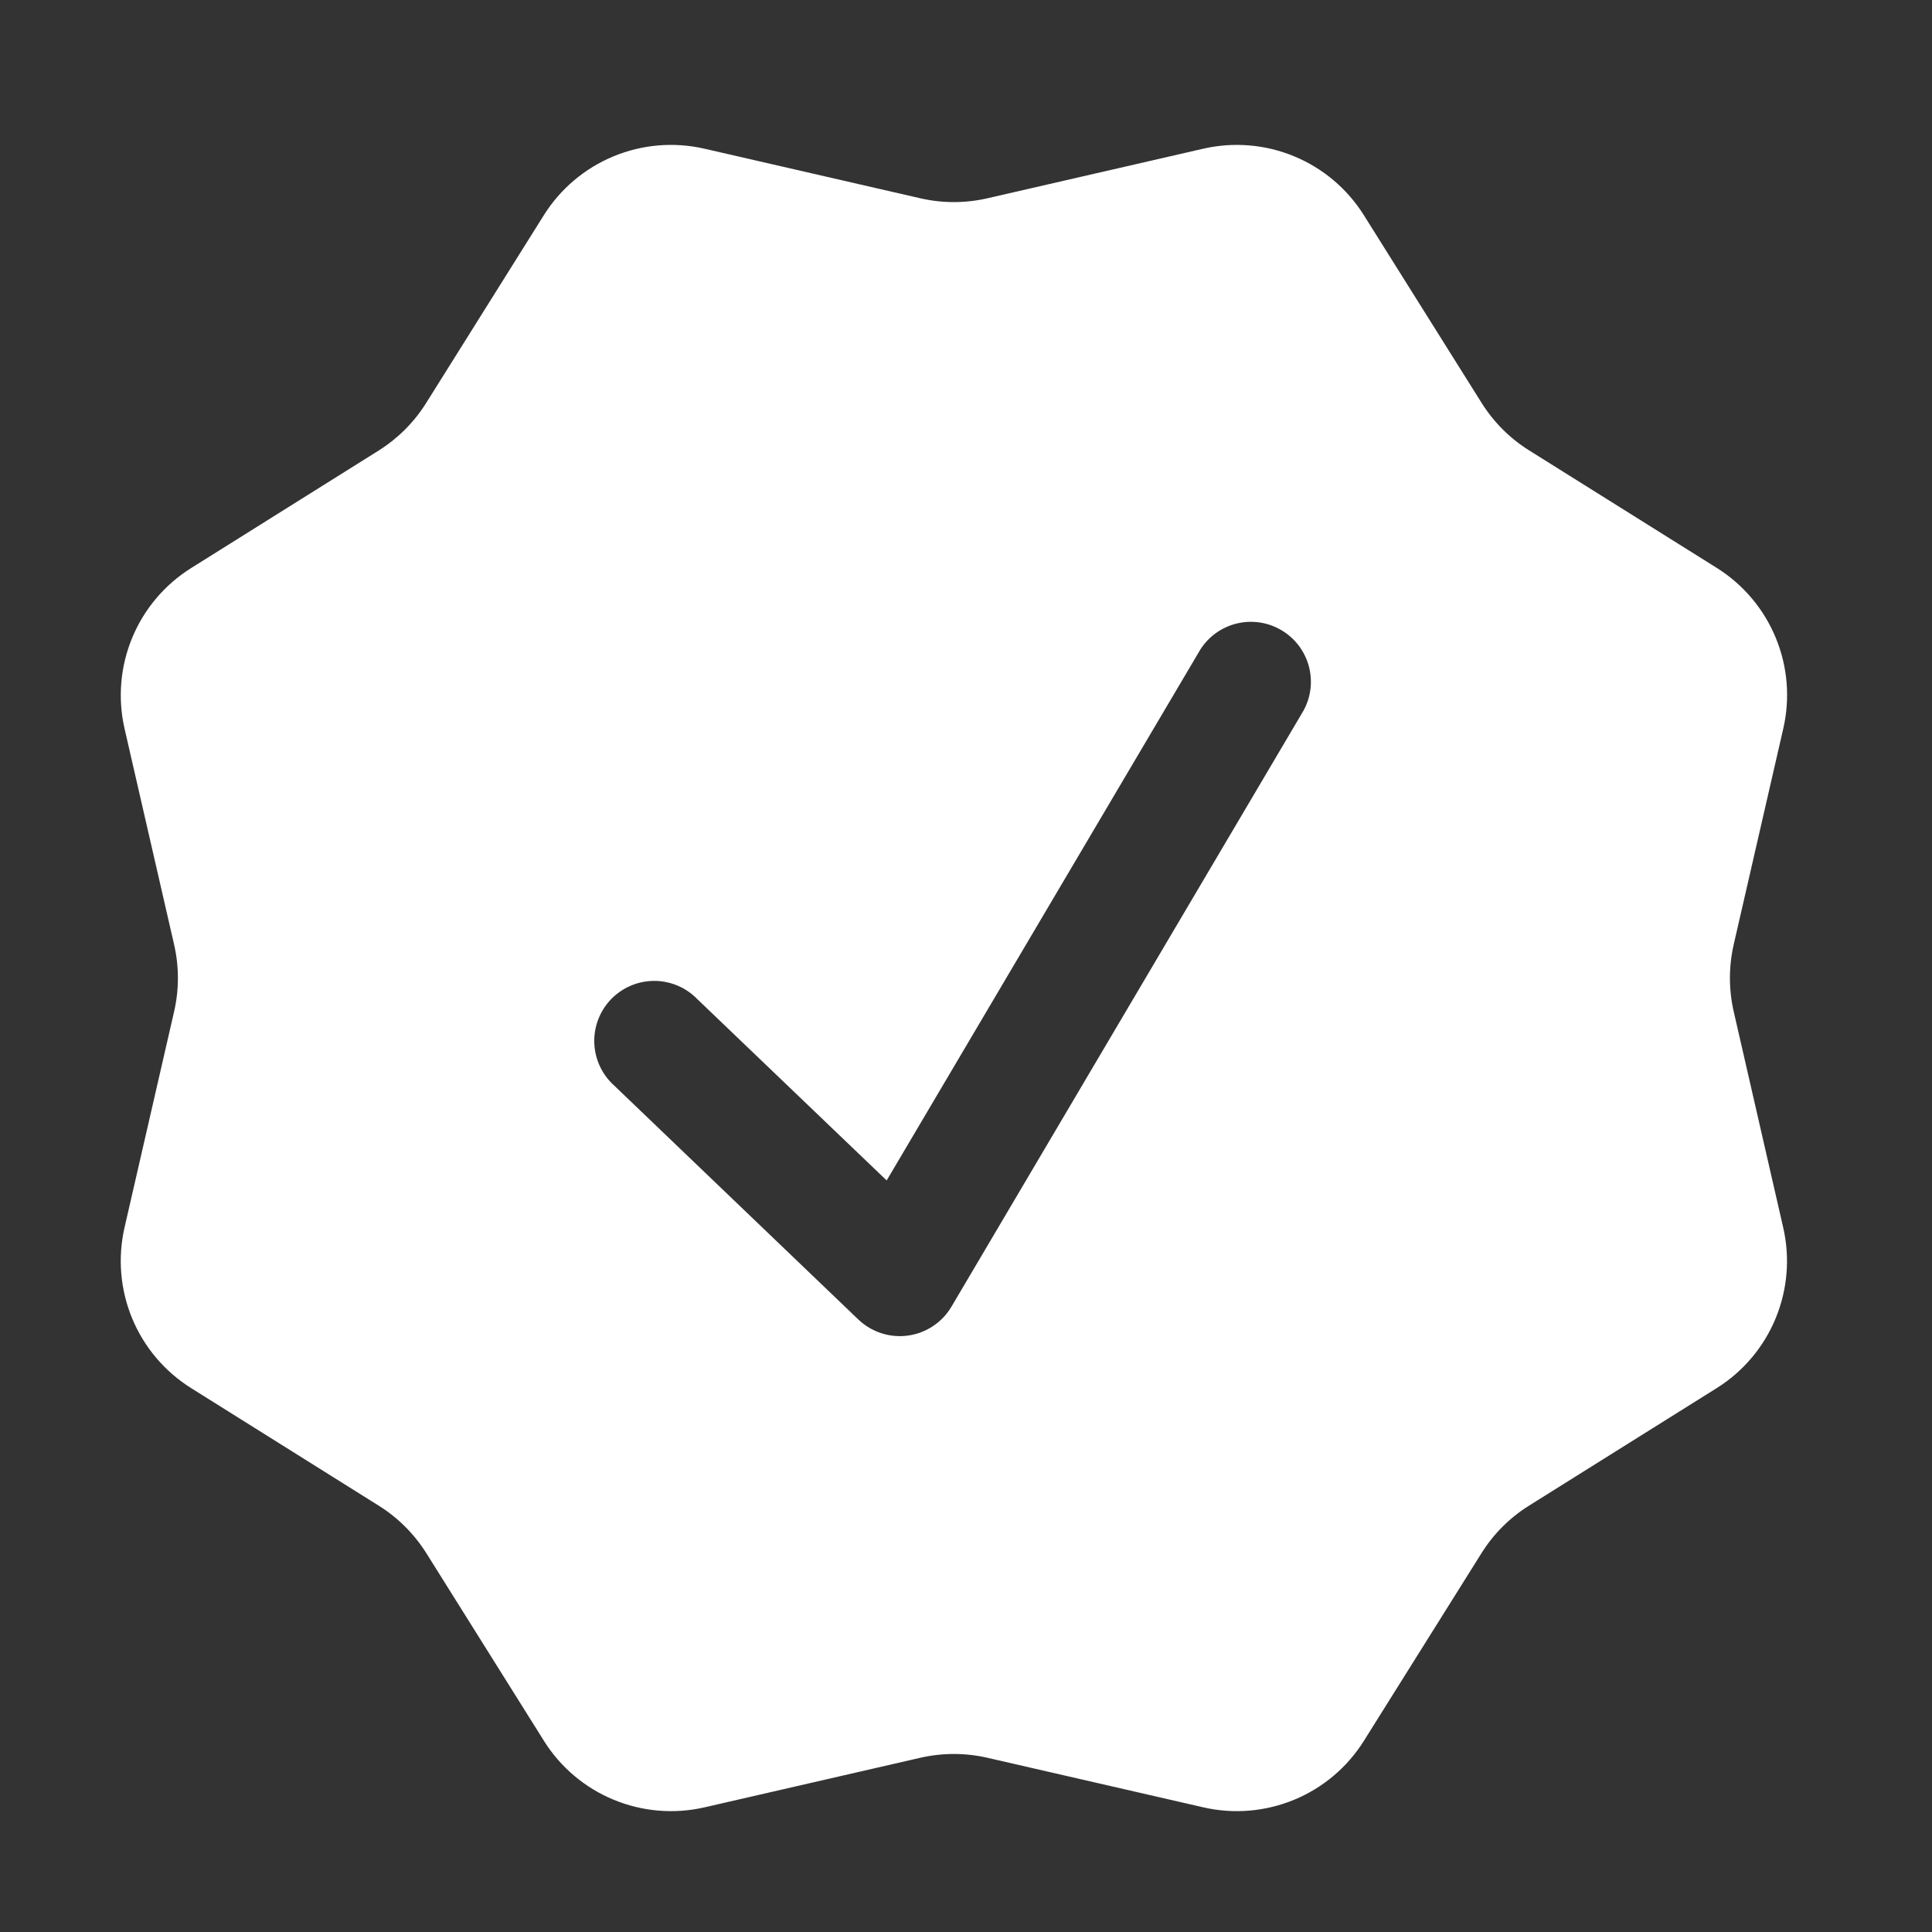 <svg width="80" height="80" viewBox="0 0 80 80" fill="none" xmlns="http://www.w3.org/2000/svg">
<rect x="0" y="0" width="80" height="80" fill="#333333" stroke="none"/>
<path fill-rule="evenodd" clip-rule="evenodd" d="M56.478 8.916C55.793 7.821 54.784 6.967 53.59 6.473C52.397 5.978 51.08 5.869 49.821 6.158L40.888 8.21C39.973 8.421 39.022 8.421 38.106 8.21L29.173 6.158C27.915 5.869 26.597 5.978 25.404 6.473C24.211 6.967 23.201 7.821 22.516 8.916L17.647 16.686C17.15 17.481 16.48 18.151 15.685 18.653L7.915 23.522C6.822 24.207 5.969 25.214 5.475 26.406C4.981 27.597 4.87 28.912 5.157 30.169L7.209 39.112C7.419 40.026 7.419 40.975 7.209 41.889L5.157 50.827C4.869 52.085 4.979 53.401 5.473 54.594C5.967 55.786 6.821 56.794 7.915 57.479L15.685 62.348C16.48 62.845 17.15 63.516 17.652 64.311L22.521 72.081C23.922 74.322 26.595 75.429 29.173 74.838L38.106 72.786C39.022 72.576 39.973 72.576 40.888 72.786L49.826 74.838C51.084 75.127 52.4 75.016 53.593 74.522C54.785 74.028 55.794 73.175 56.478 72.081L61.347 64.311C61.844 63.516 62.515 62.845 63.31 62.348L71.085 57.479C72.179 56.794 73.032 55.784 73.525 54.591C74.018 53.397 74.127 52.08 73.837 50.822L71.79 41.889C71.58 40.974 71.58 40.023 71.79 39.107L73.842 30.169C74.131 28.912 74.022 27.596 73.528 26.404C73.035 25.212 72.183 24.203 71.09 23.517L63.315 18.648C62.521 18.151 61.85 17.48 61.352 16.686L56.478 8.916ZM53.979 29.419C54.287 28.854 54.363 28.192 54.192 27.572C54.021 26.952 53.616 26.422 53.062 26.095C52.509 25.767 51.85 25.667 51.224 25.815C50.598 25.964 50.054 26.349 49.707 26.89L36.715 48.88L28.87 41.368C28.638 41.129 28.359 40.939 28.052 40.81C27.744 40.681 27.413 40.615 27.08 40.617C26.746 40.618 26.416 40.687 26.11 40.819C25.804 40.95 25.527 41.142 25.296 41.383C25.066 41.624 24.886 41.909 24.768 42.221C24.649 42.533 24.595 42.866 24.609 43.199C24.622 43.532 24.702 43.859 24.844 44.161C24.987 44.463 25.188 44.733 25.437 44.955L35.542 54.638C35.813 54.896 36.138 55.09 36.494 55.206C36.85 55.321 37.228 55.354 37.599 55.303C37.969 55.252 38.324 55.118 38.635 54.91C38.947 54.703 39.208 54.428 39.398 54.106L53.979 29.419Z" fill="white"/>
</svg>
